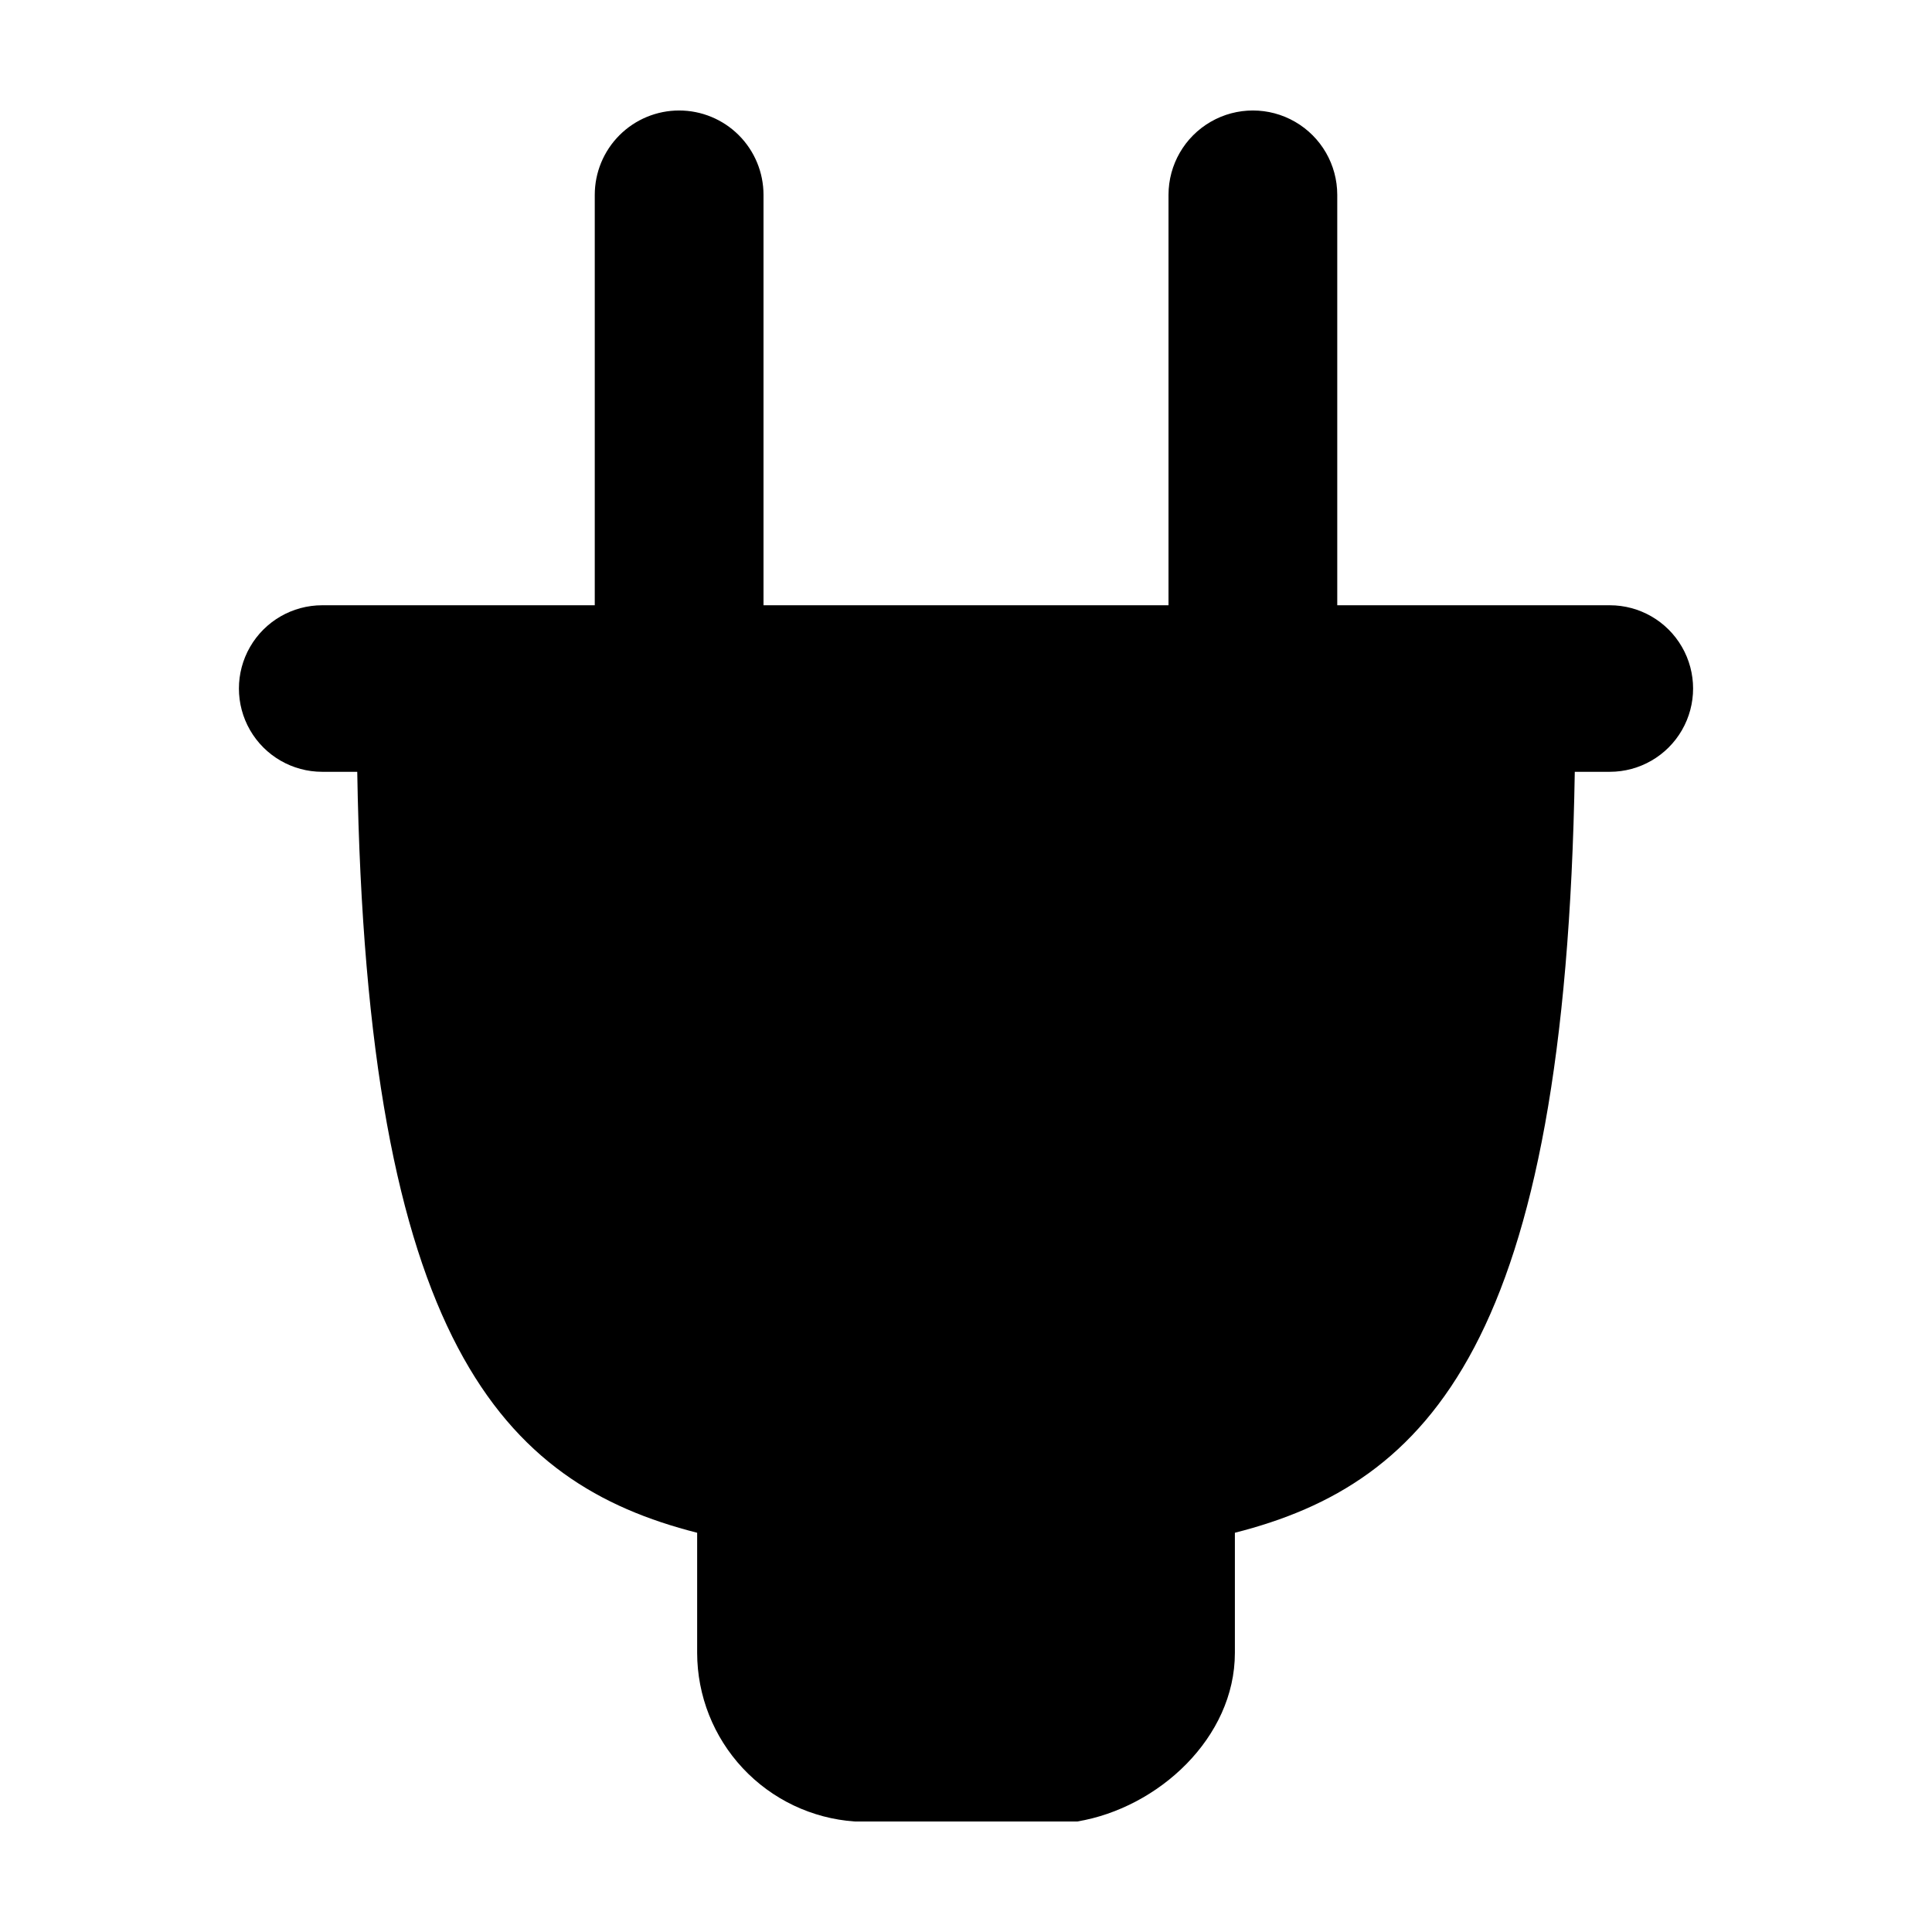 <?xml version="1.0" encoding="UTF-8"?>
<!-- Uploaded to: ICON Repo, www.svgrepo.com, Generator: ICON Repo Mixer Tools -->
<svg fill="#000000" width="800px" height="800px" version="1.1" viewBox="144 144 512 512" xmlns="http://www.w3.org/2000/svg">
 <path d="m570.62 304.4h-72.234v-108.76c0-7.988-4.258-15.371-11.18-19.363-6.918-3.996-15.441-3.996-22.359 0-6.918 3.992-11.18 11.375-11.18 19.363v108.76h-107.33v-108.76c0-5.93-2.356-11.617-6.547-15.812-4.195-4.191-9.883-6.547-15.812-6.547-5.93 0-11.617 2.356-15.809 6.547-4.195 4.195-6.551 9.883-6.551 15.812v108.76h-72.234c-7.887 0-15.172 4.207-19.113 11.035-3.941 6.828-3.941 15.238 0 22.066 3.941 6.828 11.227 11.035 19.113 11.035h9.289c2.512 151.05 38.535 188.57 90.078 201.66v31.84c0.02 11.348 4.34 22.266 12.09 30.555 7.75 8.293 18.352 13.336 29.672 14.121h58.977c21.469-3.582 41.766-22.191 41.766-44.68v-31.836c51.543-13.082 87.566-50.605 90.078-201.66h9.285c7.883 0 15.168-4.207 19.109-11.035 3.945-6.828 3.945-15.238 0-22.066-3.941-6.828-11.227-11.035-19.109-11.035z"/>
</svg>